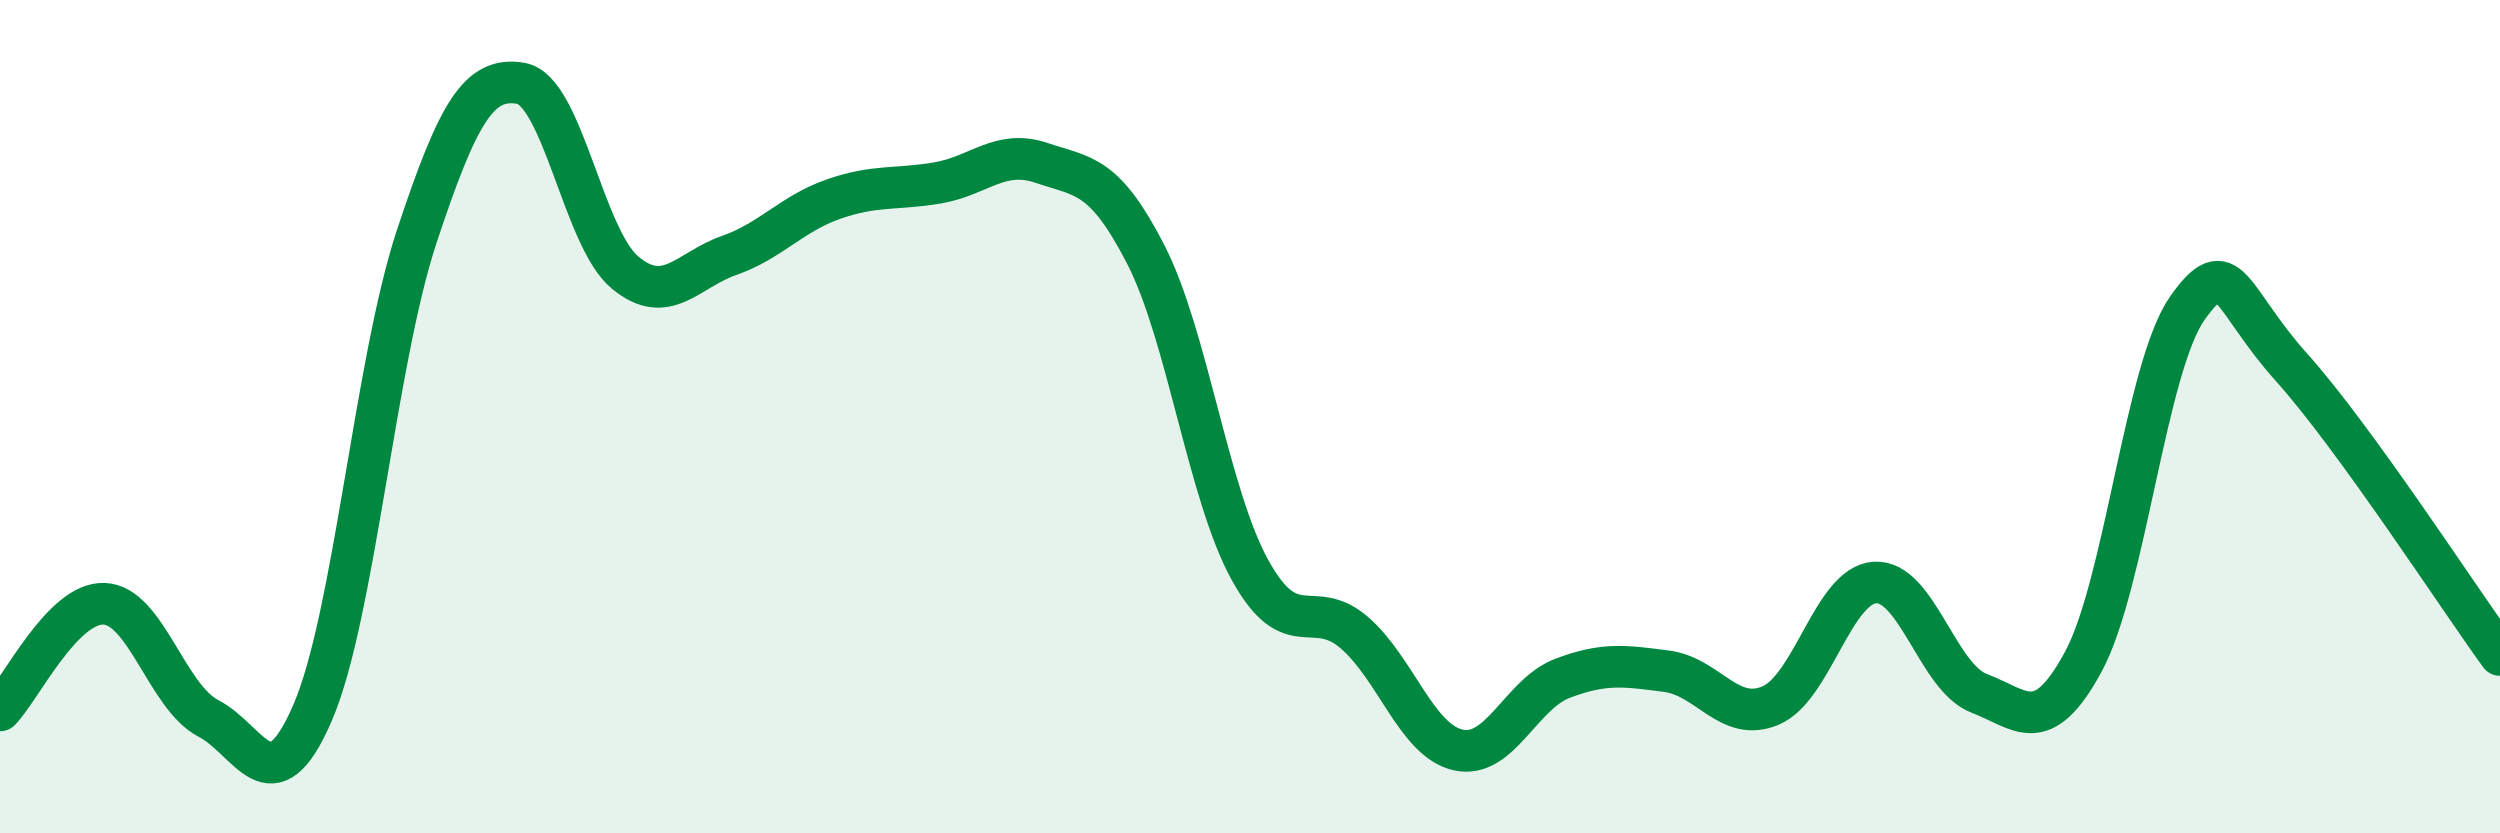 
    <svg width="60" height="20" viewBox="0 0 60 20" xmlns="http://www.w3.org/2000/svg">
      <path
        d="M 0,17.05 C 0.5,16.54 1.5,14.45 2.5,14.49 C 3.5,14.53 4,16.72 5,17.24 C 6,17.76 6.5,19.42 7.5,17.11 C 8.5,14.8 9,8.7 10,5.68 C 11,2.66 11.5,1.83 12.5,2 C 13.5,2.17 14,5.71 15,6.54 C 16,7.37 16.5,6.48 17.5,6.13 C 18.5,5.78 19,5.13 20,4.78 C 21,4.43 21.5,4.56 22.5,4.39 C 23.5,4.22 24,3.57 25,3.91 C 26,4.25 26.5,4.16 27.5,6.11 C 28.5,8.06 29,11.87 30,13.68 C 31,15.49 31.5,14.32 32.5,15.18 C 33.5,16.04 34,17.78 35,18 C 36,18.22 36.5,16.66 37.5,16.28 C 38.5,15.9 39,15.98 40,16.11 C 41,16.24 41.5,17.36 42.5,16.93 C 43.5,16.5 44,14.04 45,13.98 C 46,13.92 46.5,16.26 47.5,16.64 C 48.5,17.02 49,17.73 50,15.88 C 51,14.03 51.5,8.8 52.5,7.39 C 53.5,5.98 53.5,7.15 55,8.82 C 56.5,10.49 59,14.34 60,15.72L60 20L0 20Z"
        fill="#008740"
        opacity="0.1"
        stroke-linecap="round"
        stroke-linejoin="round"
      />
      <path
        d="M 0,17.05 C 0.5,16.54 1.5,14.45 2.5,14.49 C 3.5,14.53 4,16.72 5,17.24 C 6,17.76 6.5,19.42 7.5,17.11 C 8.5,14.8 9,8.7 10,5.68 C 11,2.66 11.5,1.83 12.5,2 C 13.5,2.17 14,5.71 15,6.54 C 16,7.37 16.5,6.48 17.5,6.13 C 18.5,5.78 19,5.13 20,4.78 C 21,4.43 21.5,4.56 22.5,4.39 C 23.5,4.22 24,3.57 25,3.91 C 26,4.25 26.5,4.16 27.5,6.11 C 28.5,8.06 29,11.87 30,13.68 C 31,15.49 31.5,14.32 32.5,15.18 C 33.5,16.04 34,17.78 35,18 C 36,18.22 36.5,16.66 37.5,16.28 C 38.5,15.9 39,15.98 40,16.11 C 41,16.24 41.5,17.36 42.5,16.93 C 43.5,16.5 44,14.04 45,13.98 C 46,13.92 46.5,16.26 47.5,16.64 C 48.5,17.02 49,17.73 50,15.88 C 51,14.03 51.5,8.8 52.5,7.39 C 53.5,5.98 53.5,7.15 55,8.82 C 56.5,10.49 59,14.34 60,15.72"
        stroke="#008740"
        stroke-width="1"
        fill="none"
        stroke-linecap="round"
        stroke-linejoin="round"
      />
    </svg>
  